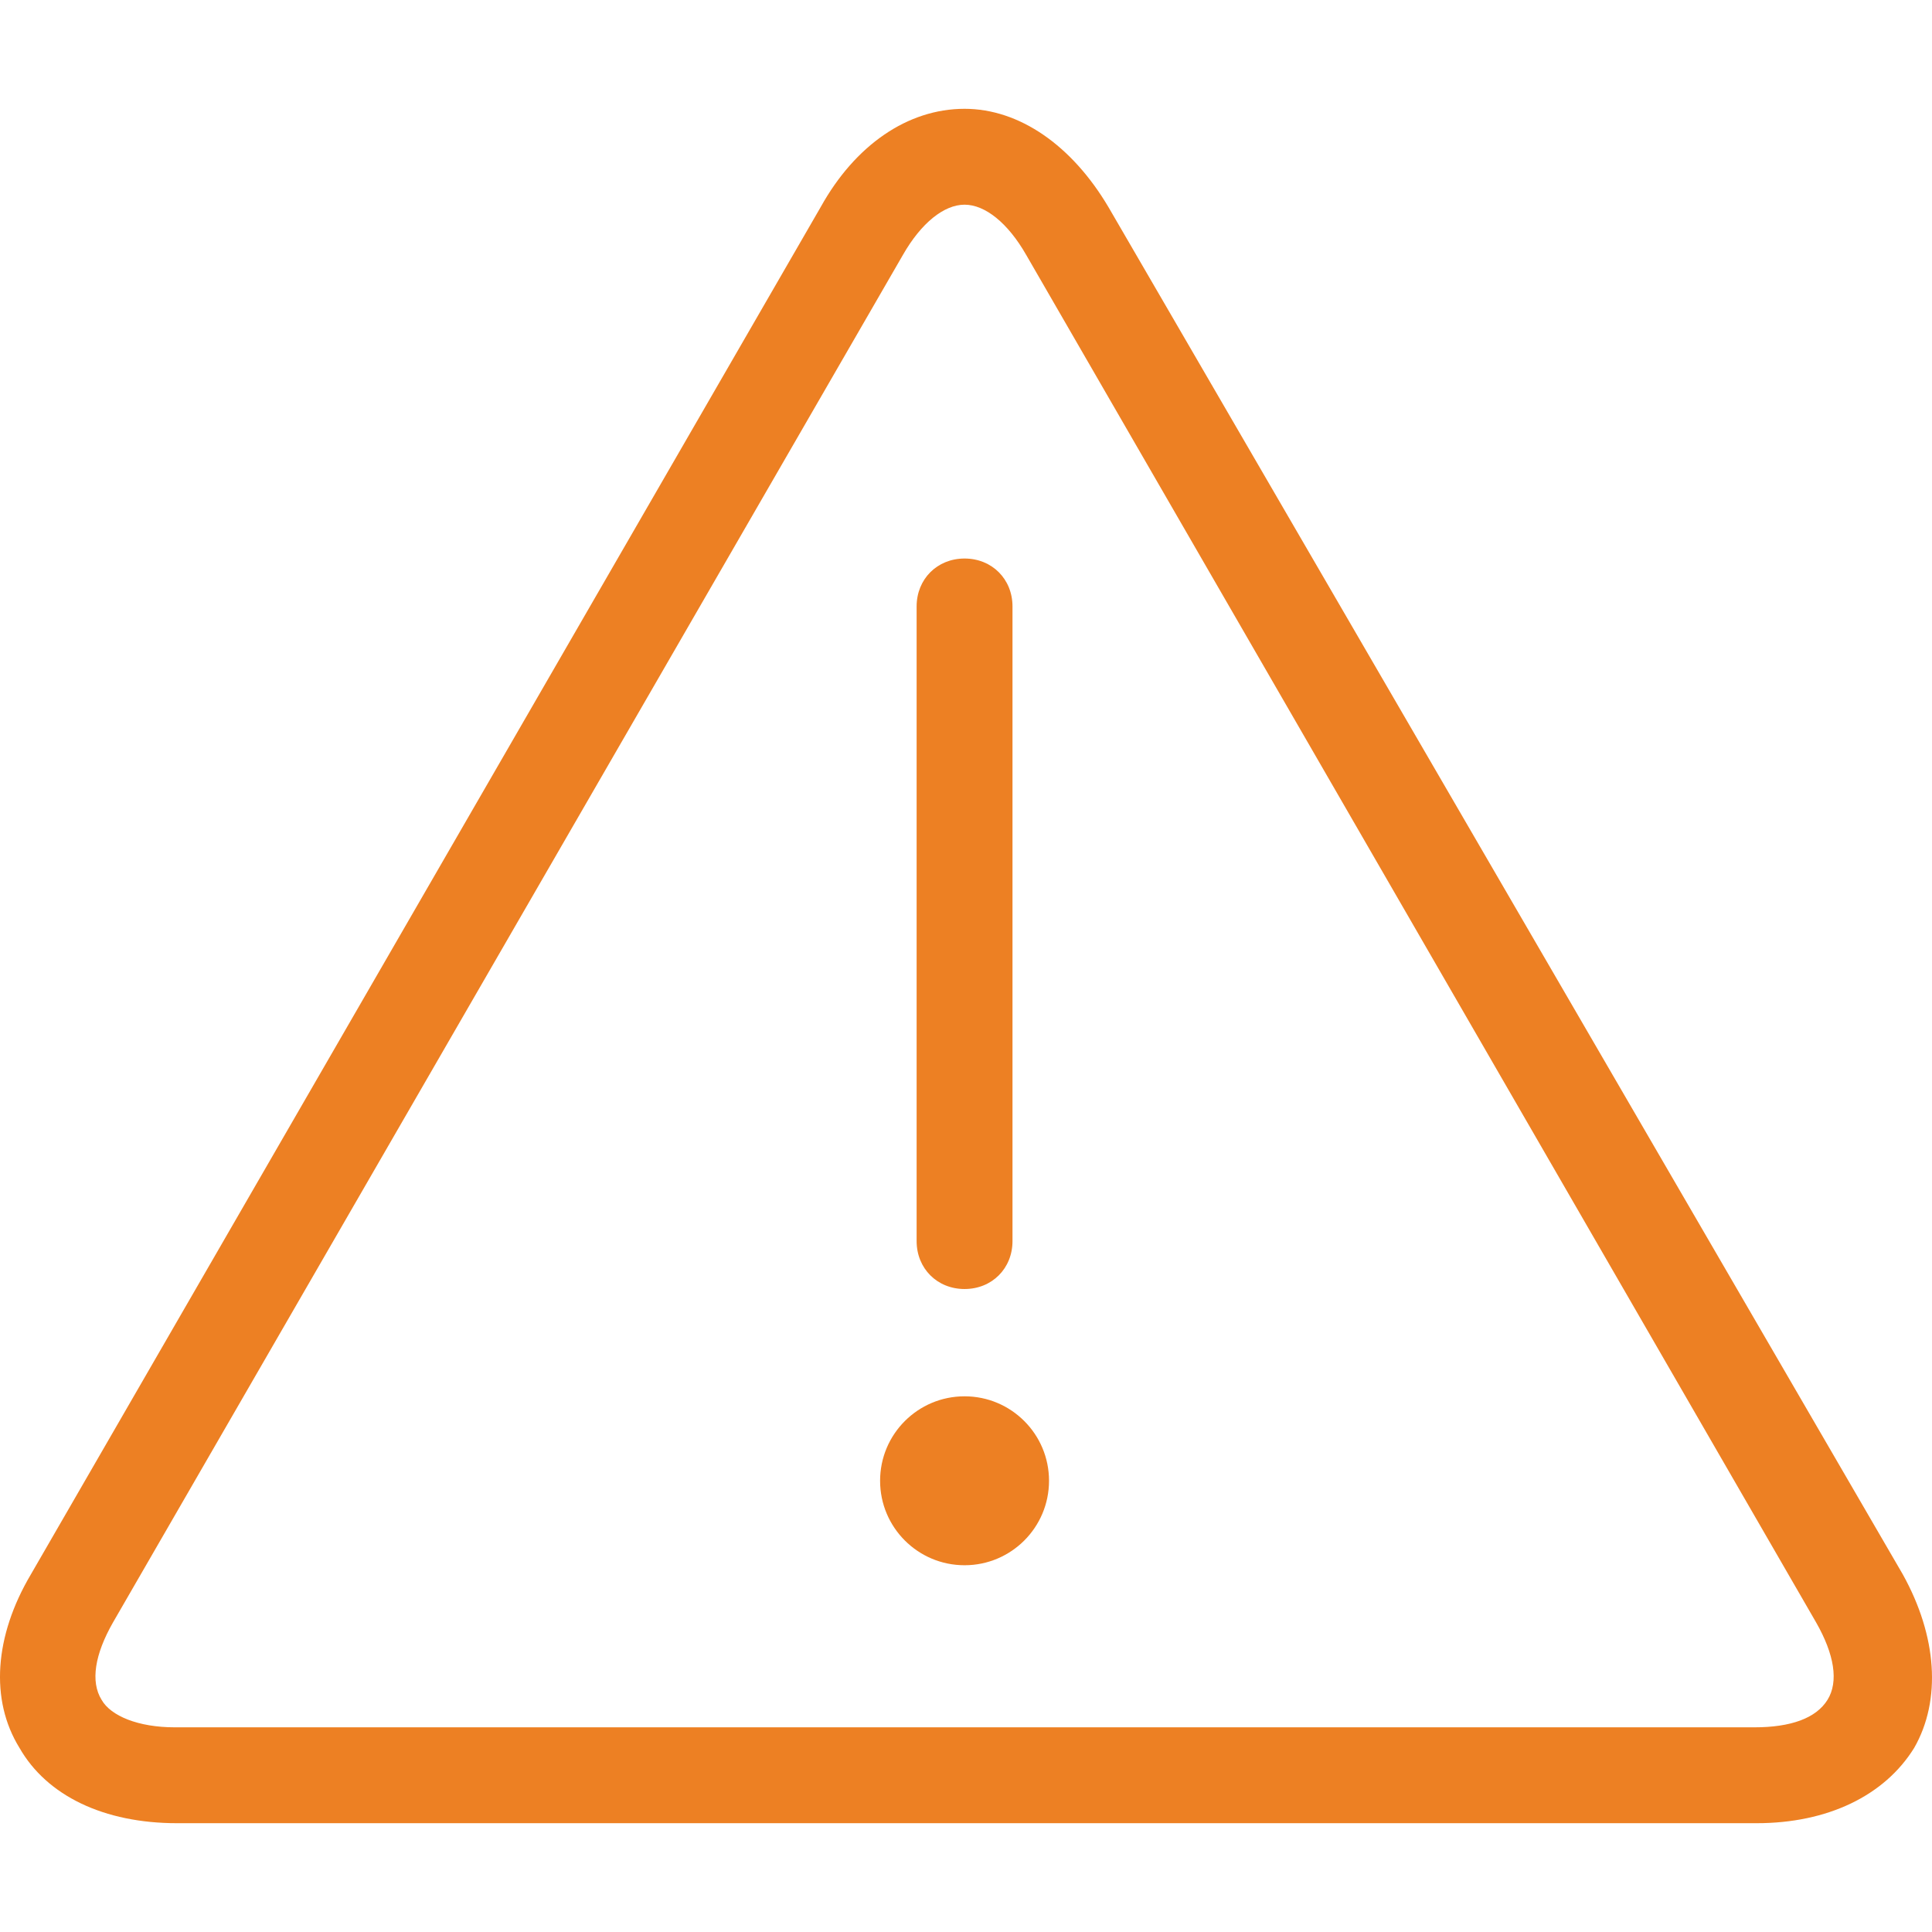 <?xml version="1.0"?>
<svg xmlns="http://www.w3.org/2000/svg" xmlns:xlink="http://www.w3.org/1999/xlink" version="1.1" id="Capa_1" x="0px" y="0px" viewBox="0 0 338.531 338.531" style="enable-background:new 0 0 338.531 338.531;" xml:space="preserve" width="512px" height="512px" class=""><g><g>
	<g>
		<path d="M333.413,275.866l-139.2-239.6c-6.4-10.8-15.6-17.2-25.2-17.2c-10,0-19.2,6.4-25.2,17.2l-138.4,239.6    c-6.4,10.8-7.2,22-2,30.4c4.8,8.4,14.8,13.2,27.6,13.2h276.8c12.4,0,22.4-4.8,27.6-13.2    C340.213,297.866,339.413,286.666,333.413,275.866z M320.213,297.866c-2,3.2-6.4,4.8-12.8,4.8h-276.8c-6.4,0-11.2-2-12.8-4.8    c-2-3.2-1.2-8,2-13.6l138.4-239.6c3.2-5.6,7.2-8.8,10.8-8.8c3.6,0,7.6,3.2,10.8,8.8l138.4,239.6    C321.413,289.866,322.213,294.666,320.213,297.866z" data-original="#000000" class="active-path" data-old_color="#000000" fill="#ED8023"/>
	</g>
</g><g>
	<g>
		<path d="M169.013,97.866c-4.8,0-8.4,3.6-8.4,8.4v111.2c0,4.8,3.6,8.4,8.4,8.4s8.4-3.6,8.4-8.4v-111.2    C177.413,101.466,173.813,97.866,169.013,97.866z" data-original="#000000" class="active-path" data-old_color="#000000" fill="#ED8023"/>
	</g>
</g><g>
	<g>
		<circle cx="169.013" cy="259.466" r="14.8" data-original="#000000" class="active-path" data-old_color="#000000" fill="#ED8023"/>
	</g>
</g></g> </svg>
